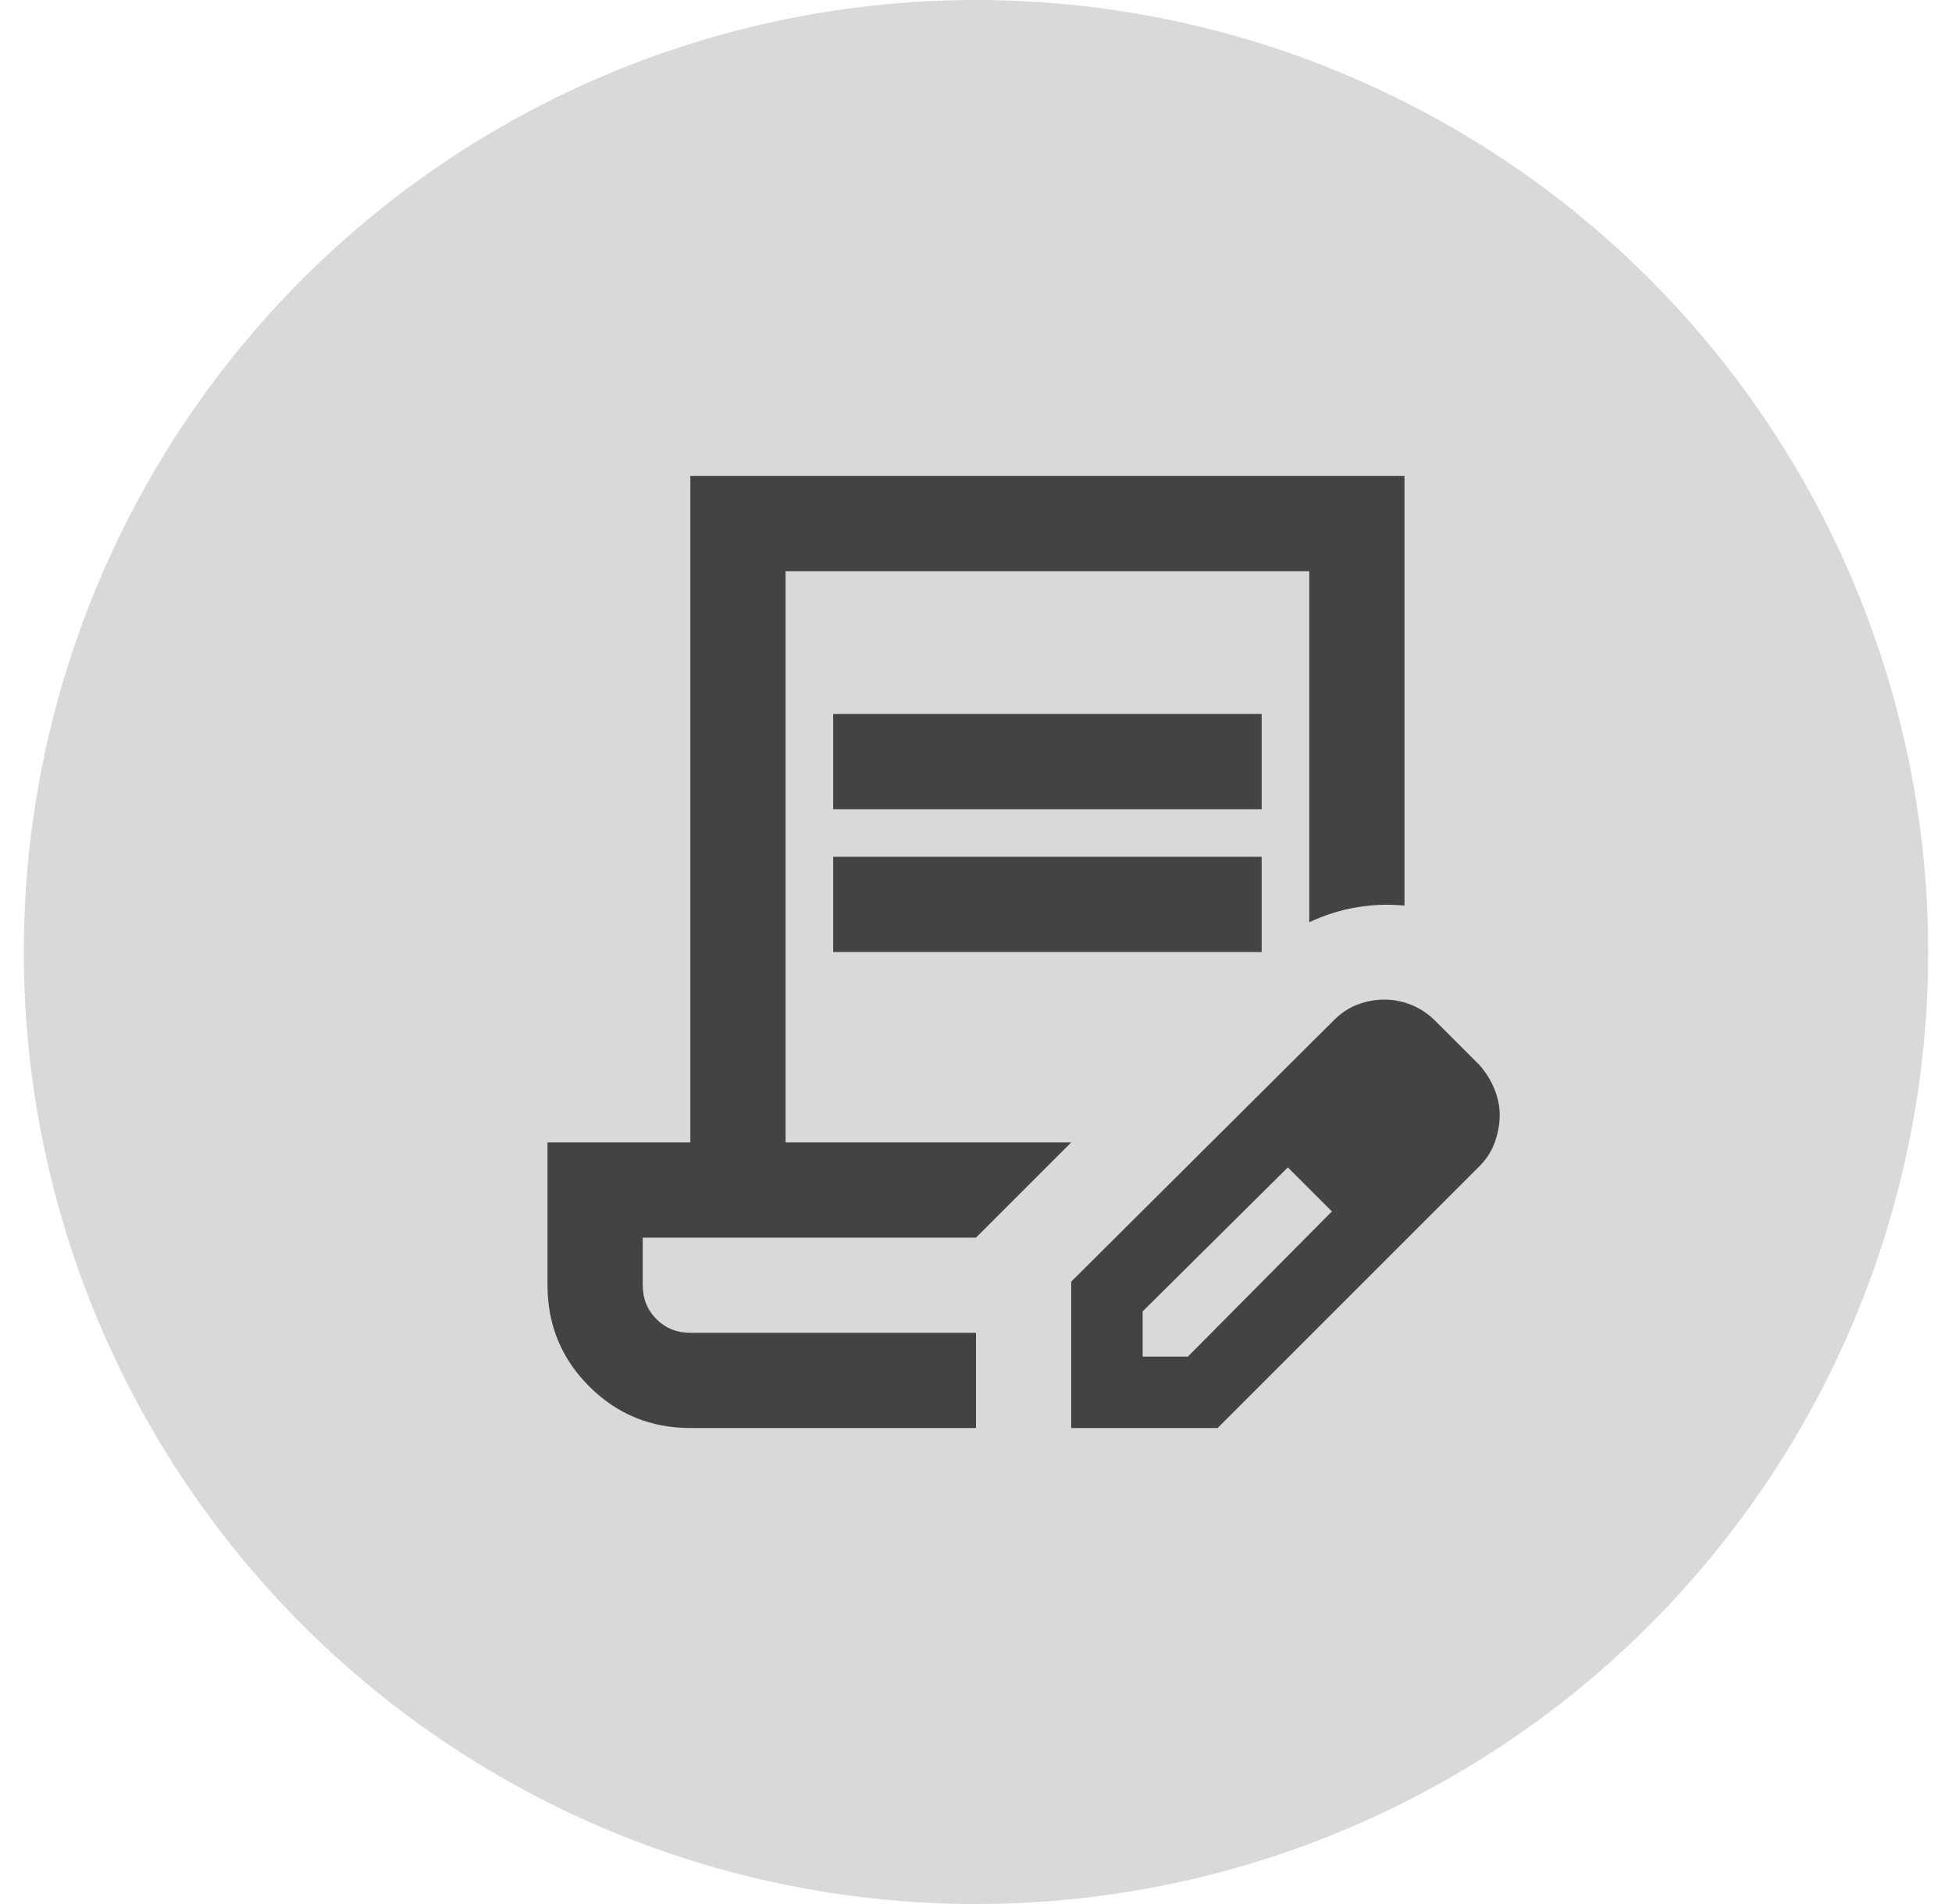<svg width="41" height="40" viewBox="0 0 41 40" fill="none" xmlns="http://www.w3.org/2000/svg">
<circle cx="20.5" cy="20" r="20" fill="#D9D9D9"/>
<mask id="mask0_2968_1073" style="mask-type:alpha" maskUnits="userSpaceOnUse" x="8" y="8" width="25" height="24">
<rect x="8.5" y="8" width="24" height="24" fill="#D9D9D9"/>
</mask>
<g mask="url(#mask0_2968_1073)">
<path d="M17.5 17V15H26.5V17H17.5ZM17.5 20V18H26.5V20H17.5ZM20.5 30H14.5C13.667 30 12.958 29.708 12.375 29.125C11.792 28.542 11.5 27.833 11.5 27V24H14.5V10H29.5V19.025C29.167 18.992 28.829 19.004 28.488 19.062C28.146 19.121 27.817 19.225 27.5 19.375V12H16.5V24H22.5L20.5 26H13.5V27C13.5 27.283 13.596 27.521 13.787 27.712C13.979 27.904 14.217 28 14.5 28H20.5V30ZM22.5 30V26.925L28.025 21.425C28.175 21.275 28.342 21.167 28.525 21.1C28.708 21.033 28.892 21 29.075 21C29.275 21 29.467 21.038 29.65 21.113C29.833 21.188 30 21.3 30.15 21.45L31.075 22.375C31.208 22.525 31.312 22.692 31.387 22.875C31.462 23.058 31.5 23.242 31.5 23.425C31.5 23.608 31.467 23.796 31.4 23.988C31.333 24.179 31.225 24.35 31.075 24.5L25.575 30H22.5ZM24 28.5H24.95L27.975 25.45L27.525 24.975L27.05 24.525L24 27.55V28.5ZM27.525 24.975L27.05 24.525L27.975 25.45L27.525 24.975Z" fill="#444242"/>
</g>
</svg>
